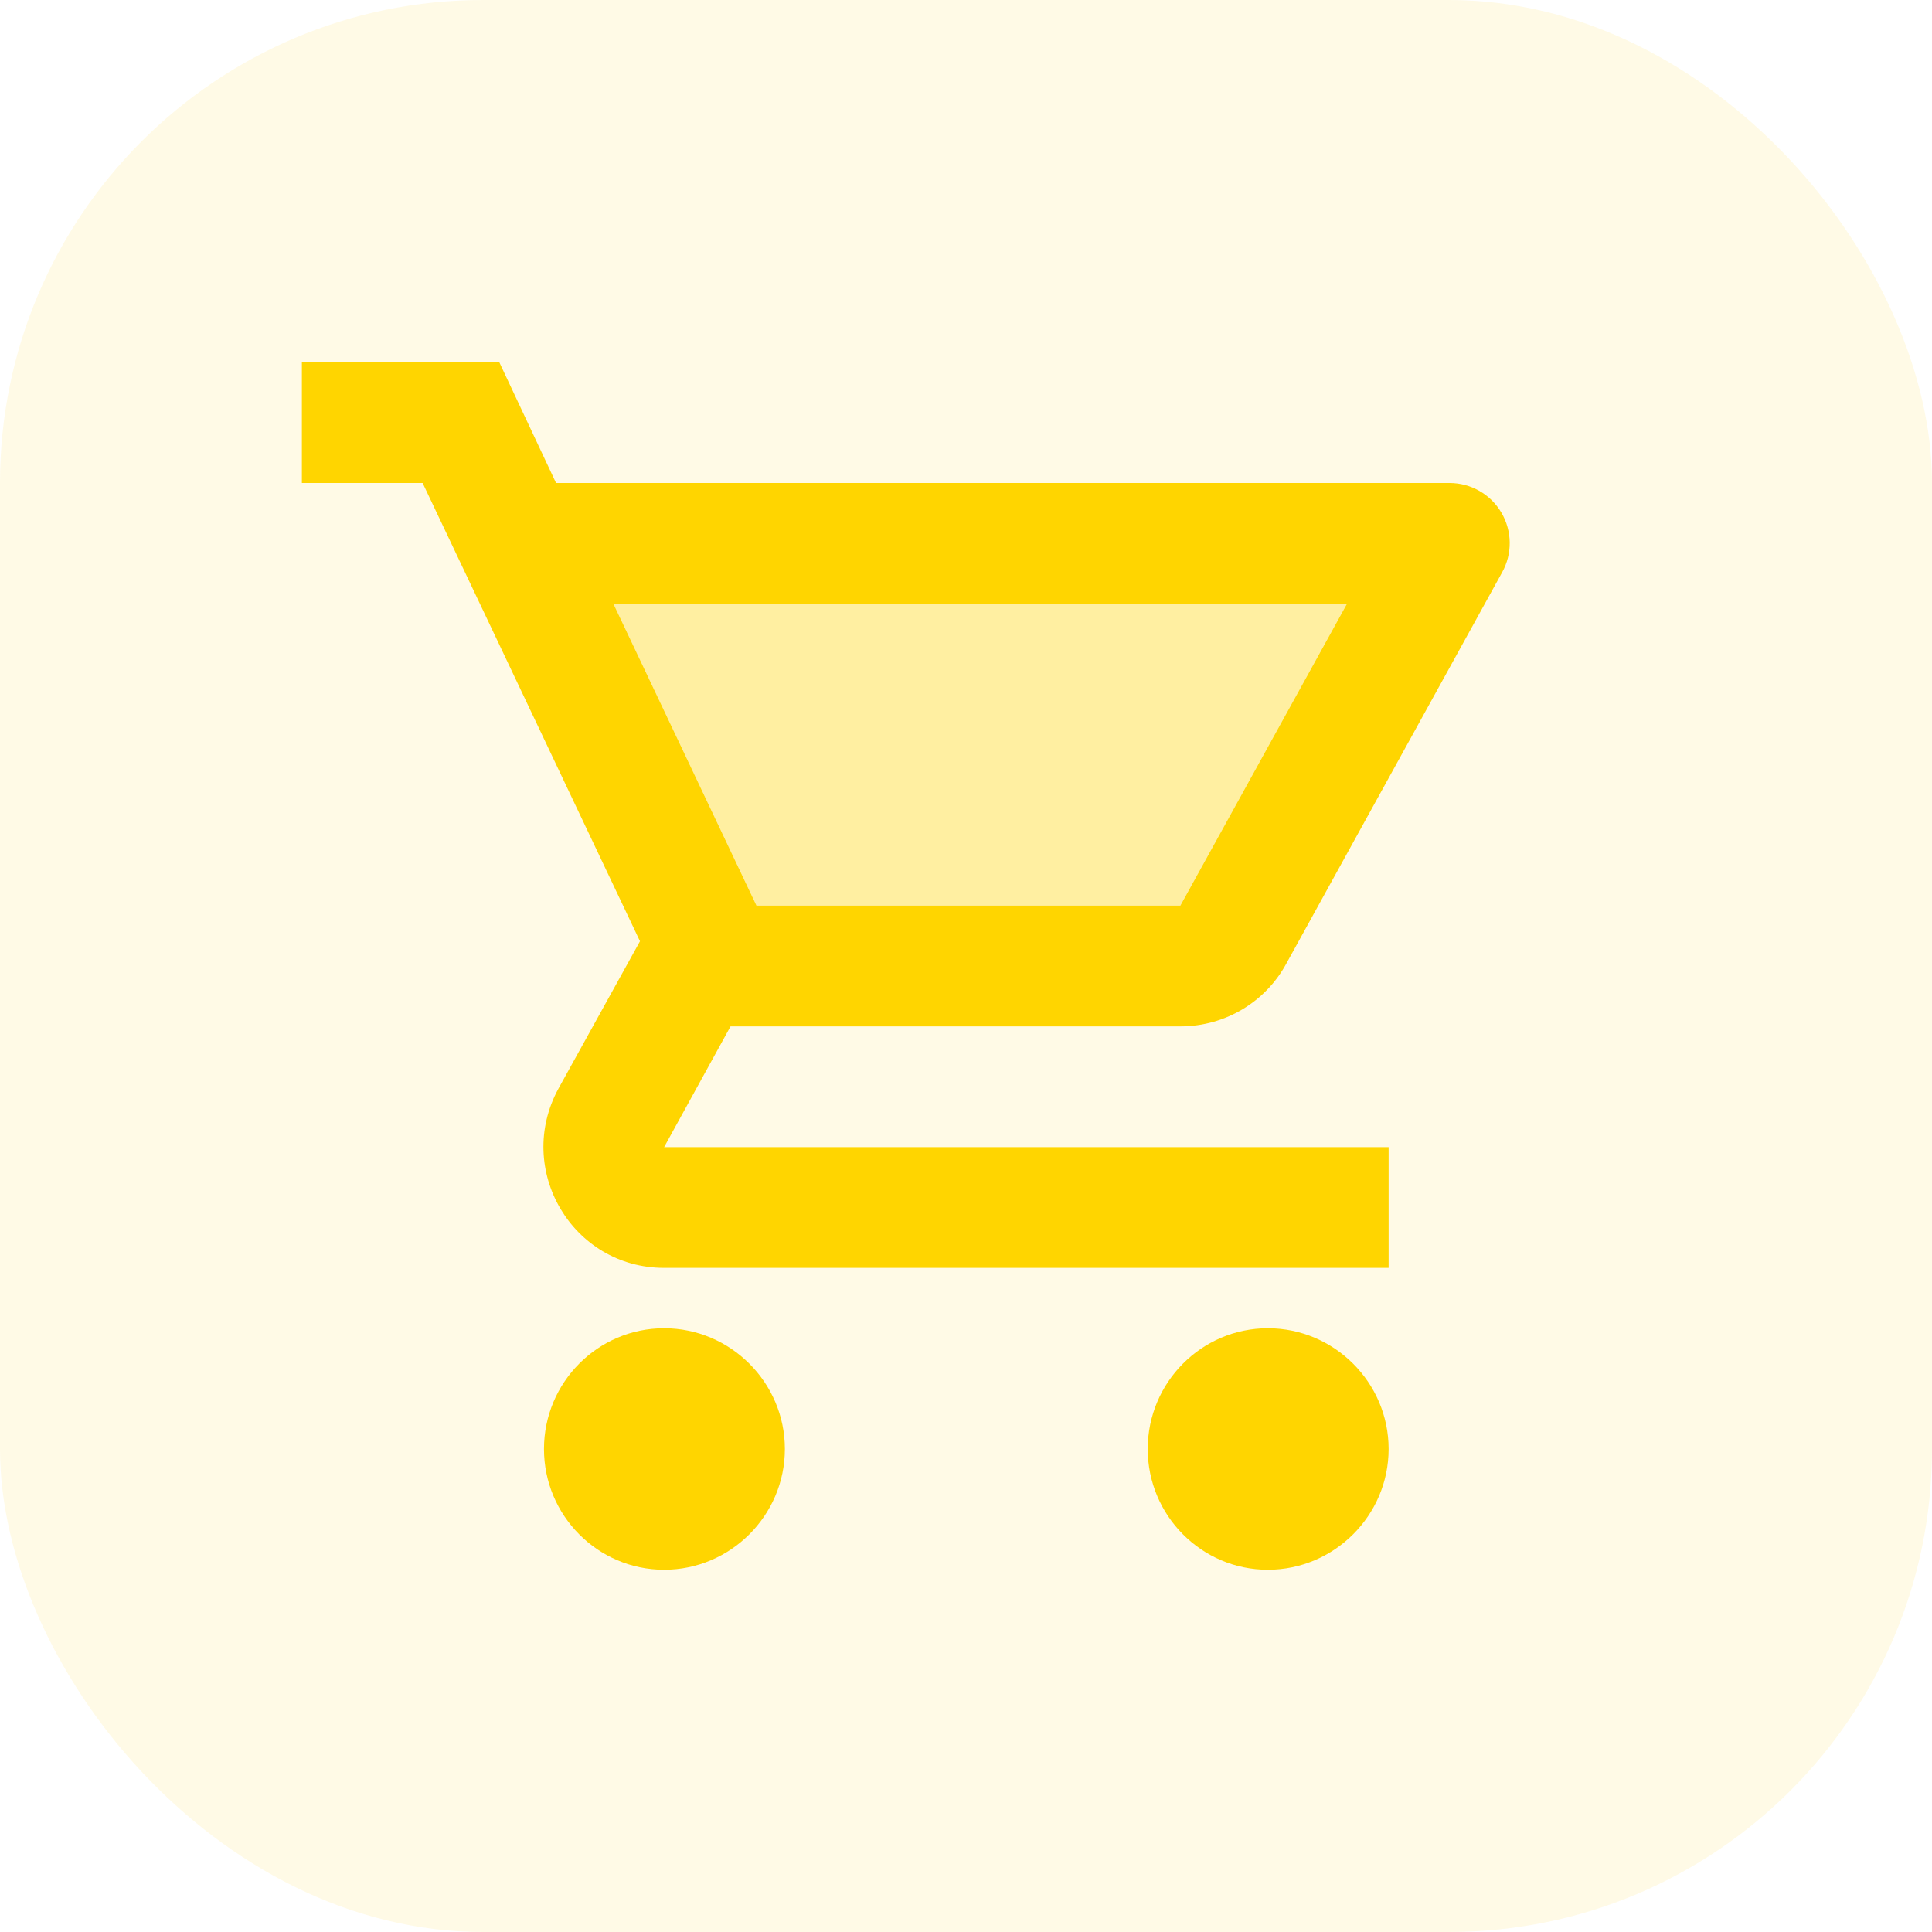 <svg width="80" height="80" viewBox="0 0 80 80" fill="none" xmlns="http://www.w3.org/2000/svg">
<rect width="80" height="80" rx="20" fill="#FFCE00" fill-opacity="0.1"/>
<path opacity="0.3" d="M48.875 37.5L55.775 25H25.4L31.325 37.5H48.875Z" fill="#FFD500"/>
<path d="M48.875 42.5C50.75 42.5 52.4 41.475 53.25 39.925L62.2 23.7C62.411 23.321 62.519 22.894 62.514 22.46C62.508 22.027 62.39 21.602 62.17 21.228C61.951 20.854 61.637 20.544 61.261 20.329C60.885 20.114 60.459 20 60.025 20H23.025L20.675 15H12.5V20H17.5L26.5 38.975L23.125 45.075C21.3 48.425 23.7 52.5 27.5 52.5H57.5V47.5H27.5L30.25 42.5H48.875ZM25.4 25H55.775L48.875 37.5H31.325L25.4 25ZM27.5 55C24.75 55 22.525 57.25 22.525 60C22.525 62.75 24.75 65 27.5 65C30.25 65 32.5 62.75 32.5 60C32.5 57.25 30.25 55 27.5 55ZM52.5 55C49.75 55 47.525 57.25 47.525 60C47.525 62.75 49.75 65 52.5 65C55.25 65 57.5 62.75 57.5 60C57.5 57.25 55.25 55 52.5 55Z" fill="#FFD500"/>
</svg>
